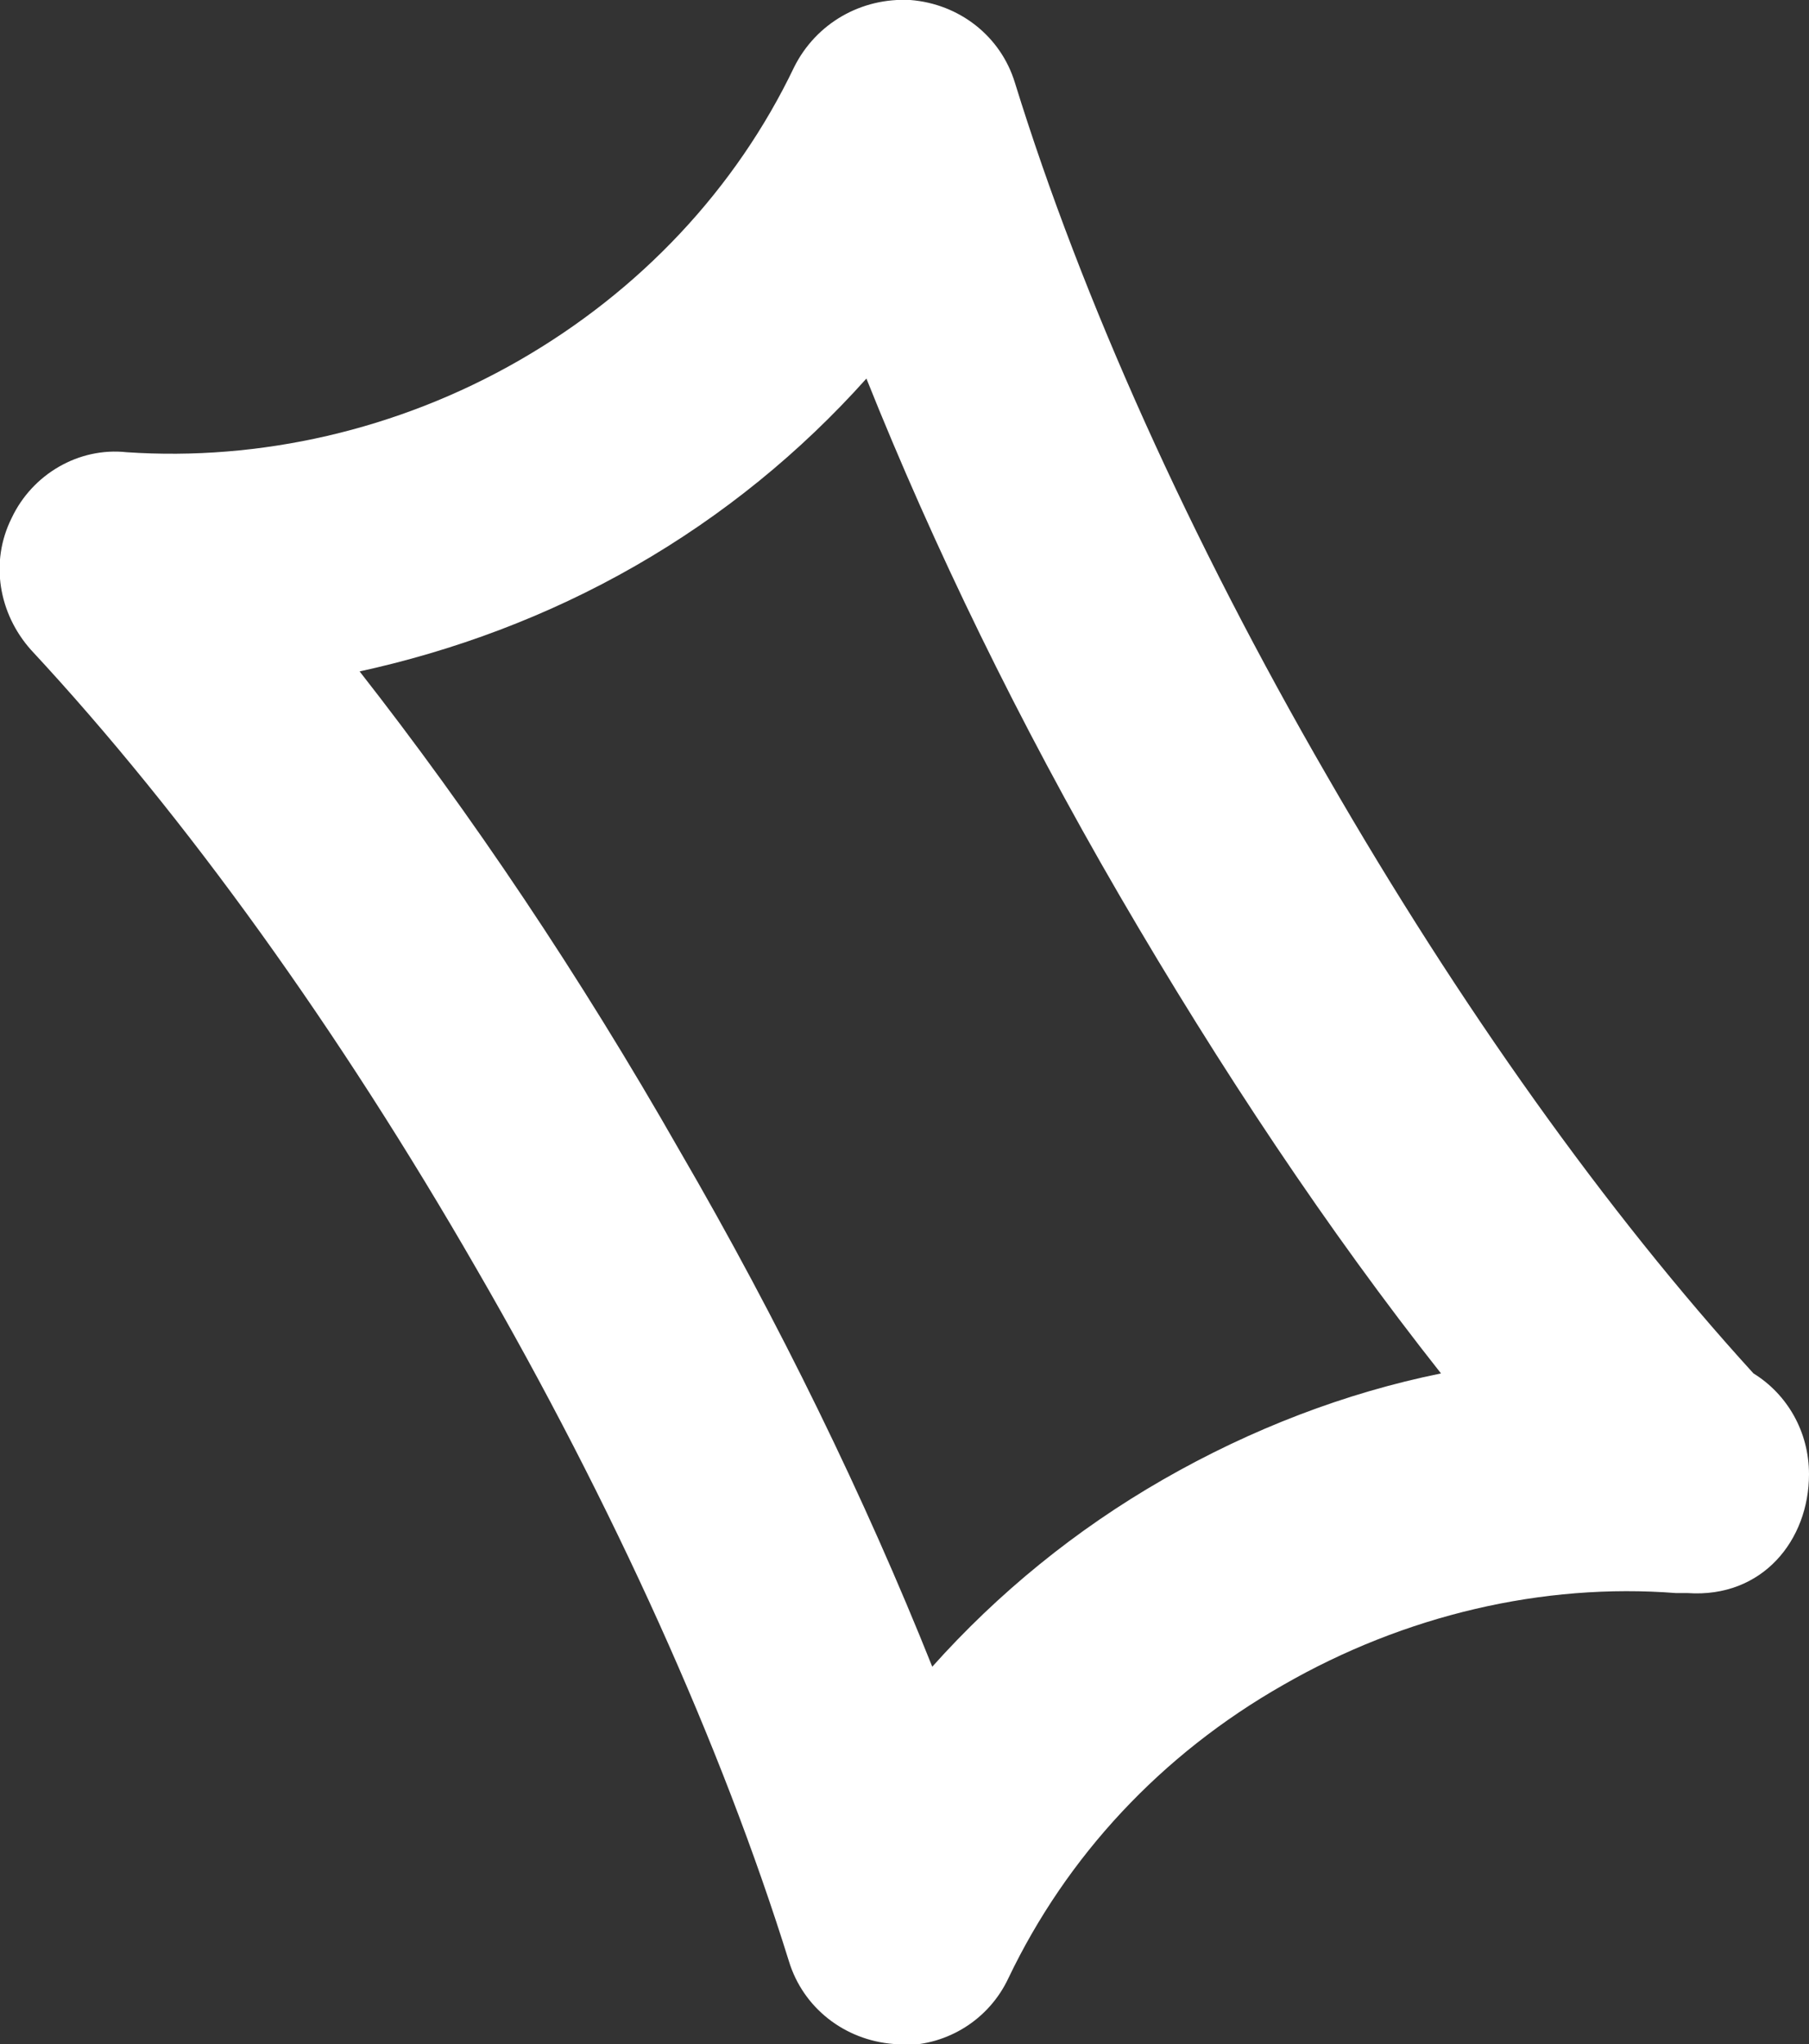 <?xml version="1.0" encoding="UTF-8"?>
<svg id="_レイヤー_2" data-name="レイヤー 2" xmlns="http://www.w3.org/2000/svg" viewBox="0 0 14.01 15.82">
  <rect x="0" y="0" width="14.01" height="15.82" fill="#333333" stroke="none"/>
  <defs>
    <style>
      .cls-1 {
        fill: #fff;
      }
    </style>
  </defs>
  <g id="_レイヤー_1-2" data-name="レイヤー 1">
    <path class="cls-1" d="M6.98,15.82h-.06c-.38-.03-.7-.28-.81-.64-.52-1.67-1.36-3.53-2.42-5.36C2.63,7.98,1.44,6.32.24,5.03c-.25-.28-.32-.68-.15-1.02.16-.34.52-.55.89-.51,1.03.07,2.1-.17,3.04-.71.94-.54,1.68-1.33,2.13-2.27C6.32.18,6.67-.02,7.05,0c.38.03.7.28.81.64.52,1.68,1.36,3.54,2.42,5.37,1.02,1.77,2.16,3.37,3.3,4.62.26.16.43.45.43.78,0,.51-.36.96-.94.92-.03,0-.06,0-.09,0-1.03-.08-2.1.17-3.04.71-.95.54-1.68,1.33-2.13,2.27-.15.32-.47.52-.82.52ZM2.78,5.19c.87,1.11,1.71,2.36,2.48,3.71.78,1.34,1.44,2.7,1.96,4,.51-.57,1.11-1.06,1.79-1.45.68-.39,1.41-.67,2.15-.82-.87-1.1-1.71-2.36-2.49-3.7-.78-1.34-1.44-2.7-1.96-4-.51.57-1.11,1.06-1.79,1.45-.68.39-1.41.66-2.15.82Z"/>
  </g>
</svg>